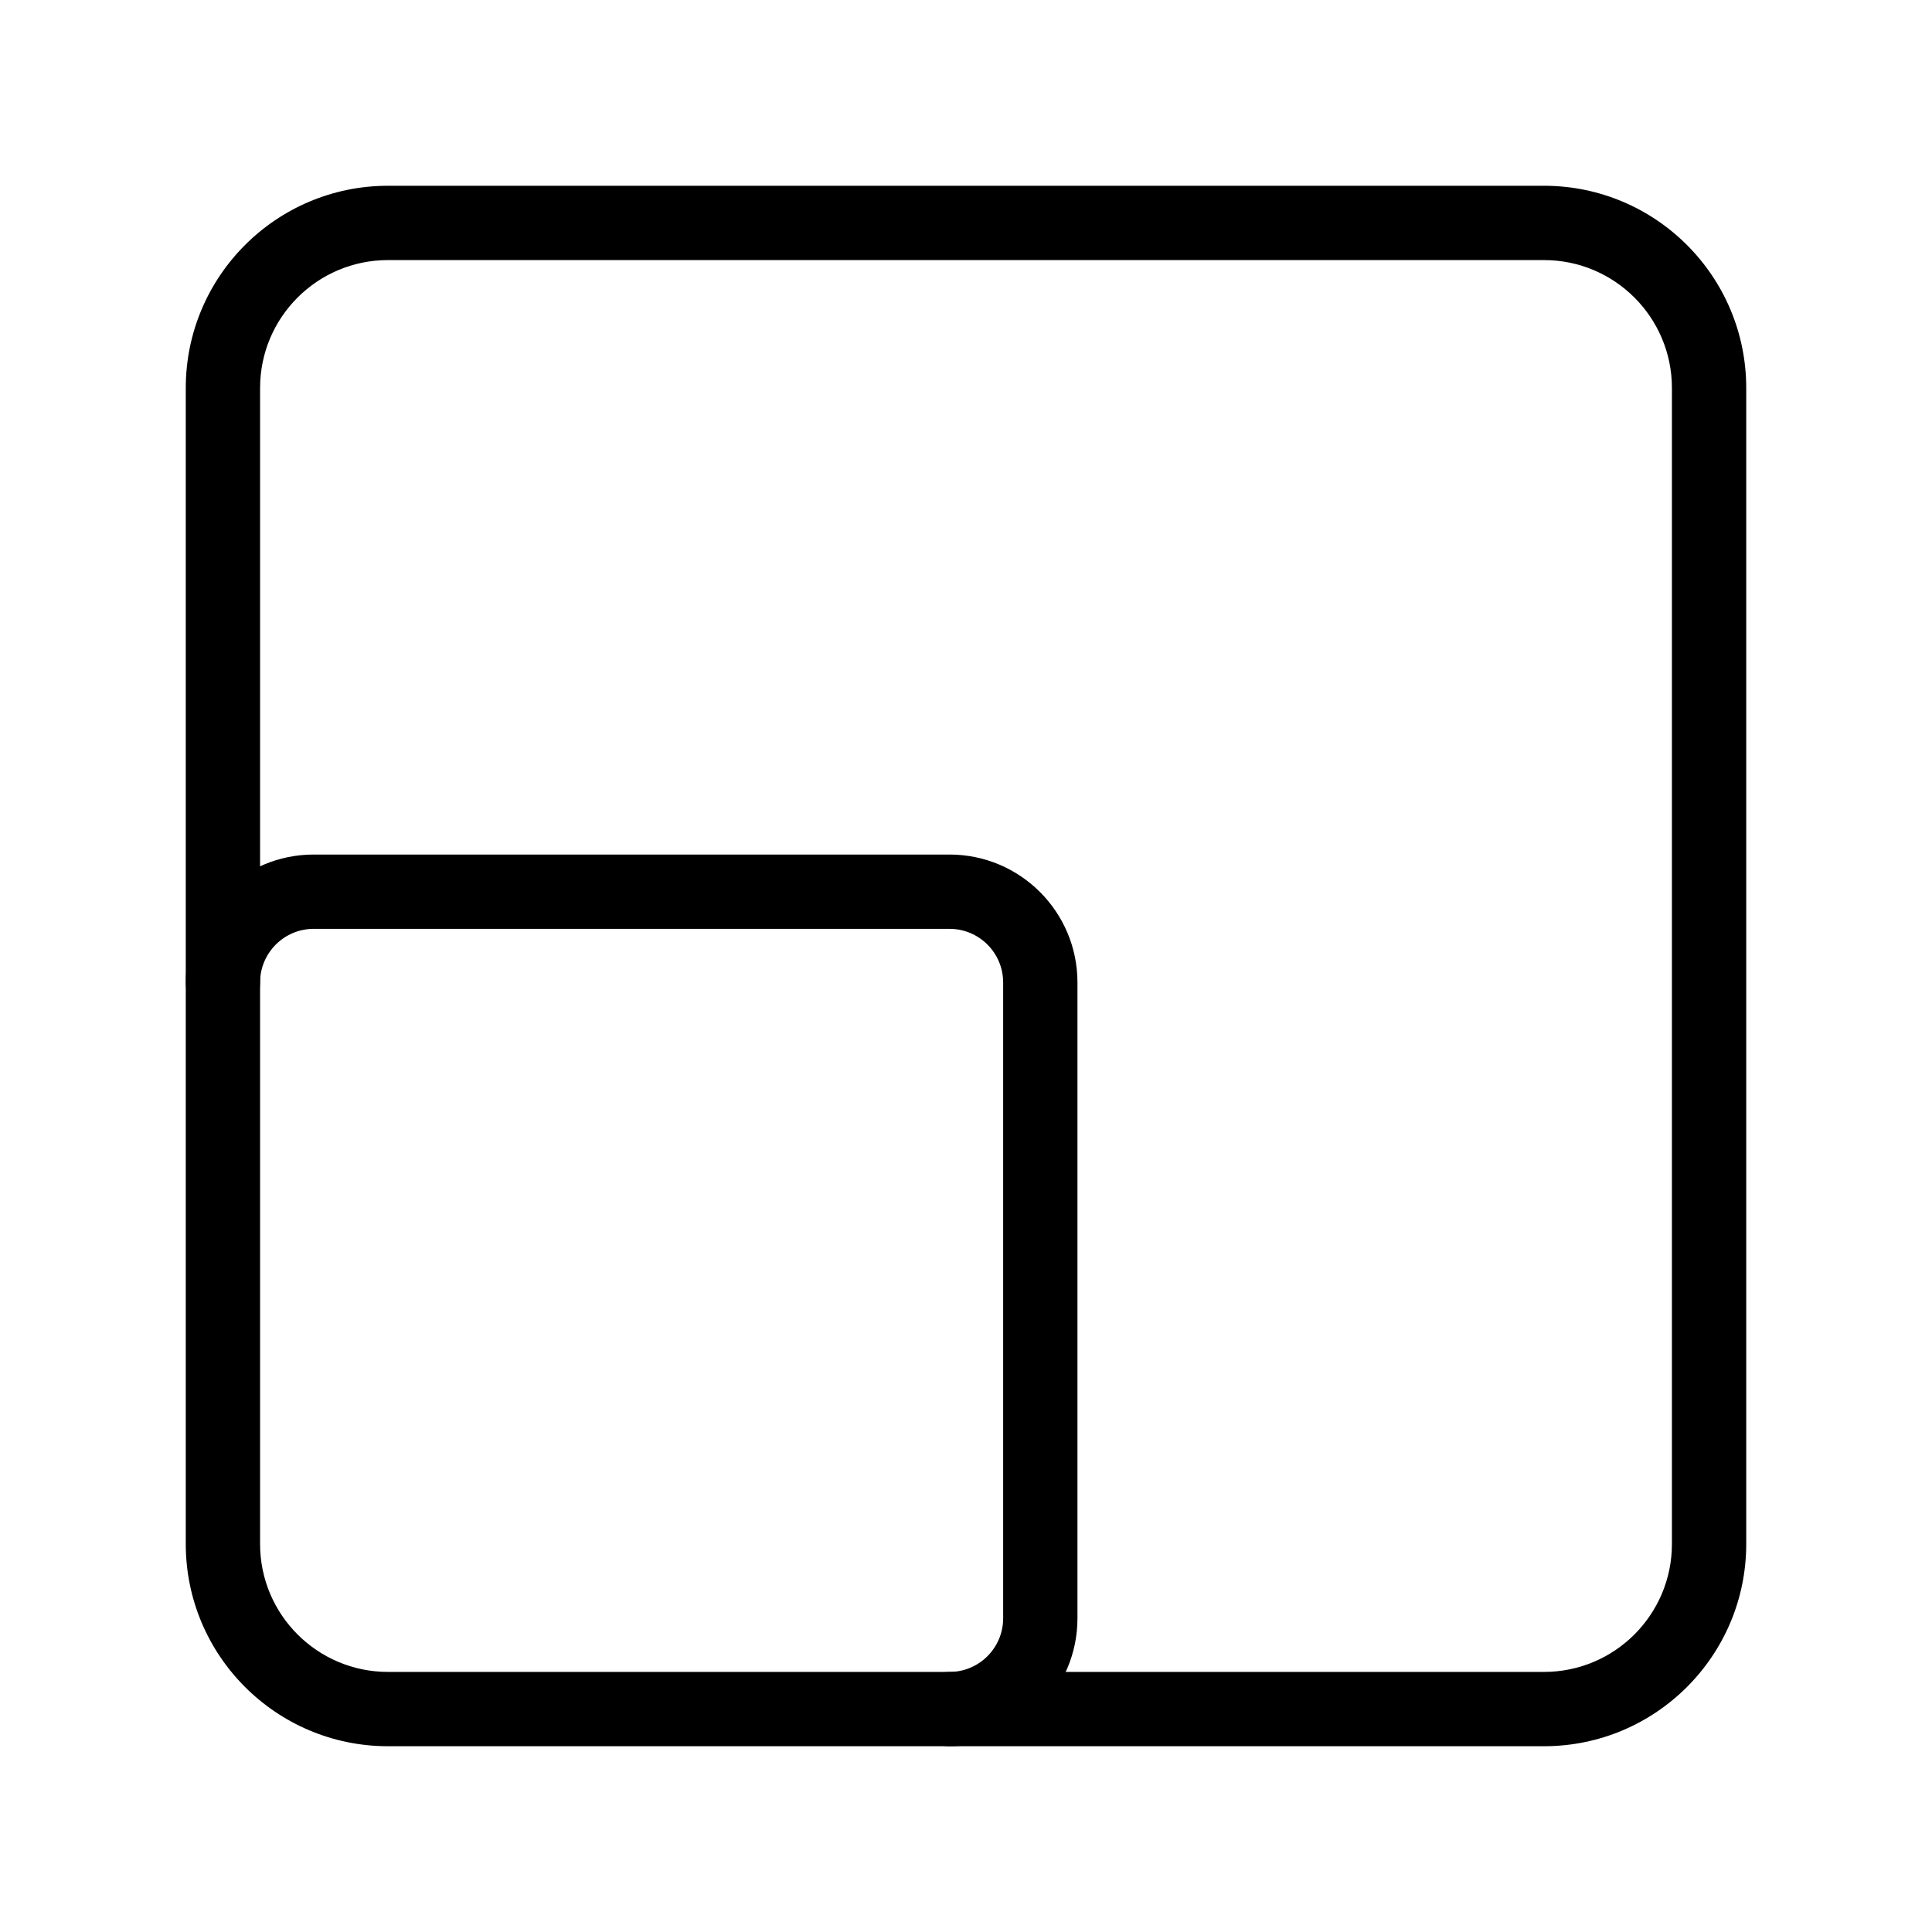 <svg width="52" height="52" viewBox="0 0 52 52" fill="none" xmlns="http://www.w3.org/2000/svg">
<path fill-rule="evenodd" clip-rule="evenodd" d="M10.444 7C8.542 7 7 8.542 7 10.444V41.556C7 43.458 8.542 45 10.444 45H41.556C43.458 45 45 43.458 45 41.556V10.444C45 8.542 43.458 7 41.556 7H10.444ZM5 10.444C5 7.438 7.438 5 10.444 5H41.556C44.562 5 47 7.438 47 10.444V41.556C47 44.562 44.562 47 41.556 47H10.444C7.438 47 5 44.562 5 41.556V10.444Z" fill="black"/>
<path fill-rule="evenodd" clip-rule="evenodd" d="M8.444 25C7.647 25 7 25.647 7 26.444C7 26.997 6.552 27.444 6 27.444C5.448 27.444 5 26.997 5 26.444C5 24.542 6.542 23 8.444 23H25.556C27.458 23 29 24.542 29 26.444V43.556C29 45.458 27.458 47 25.556 47C25.003 47 24.556 46.552 24.556 46C24.556 45.448 25.003 45 25.556 45C26.353 45 27 44.353 27 43.556V26.444C27 25.647 26.353 25 25.556 25H8.444Z" fill="black"/>
</svg>
